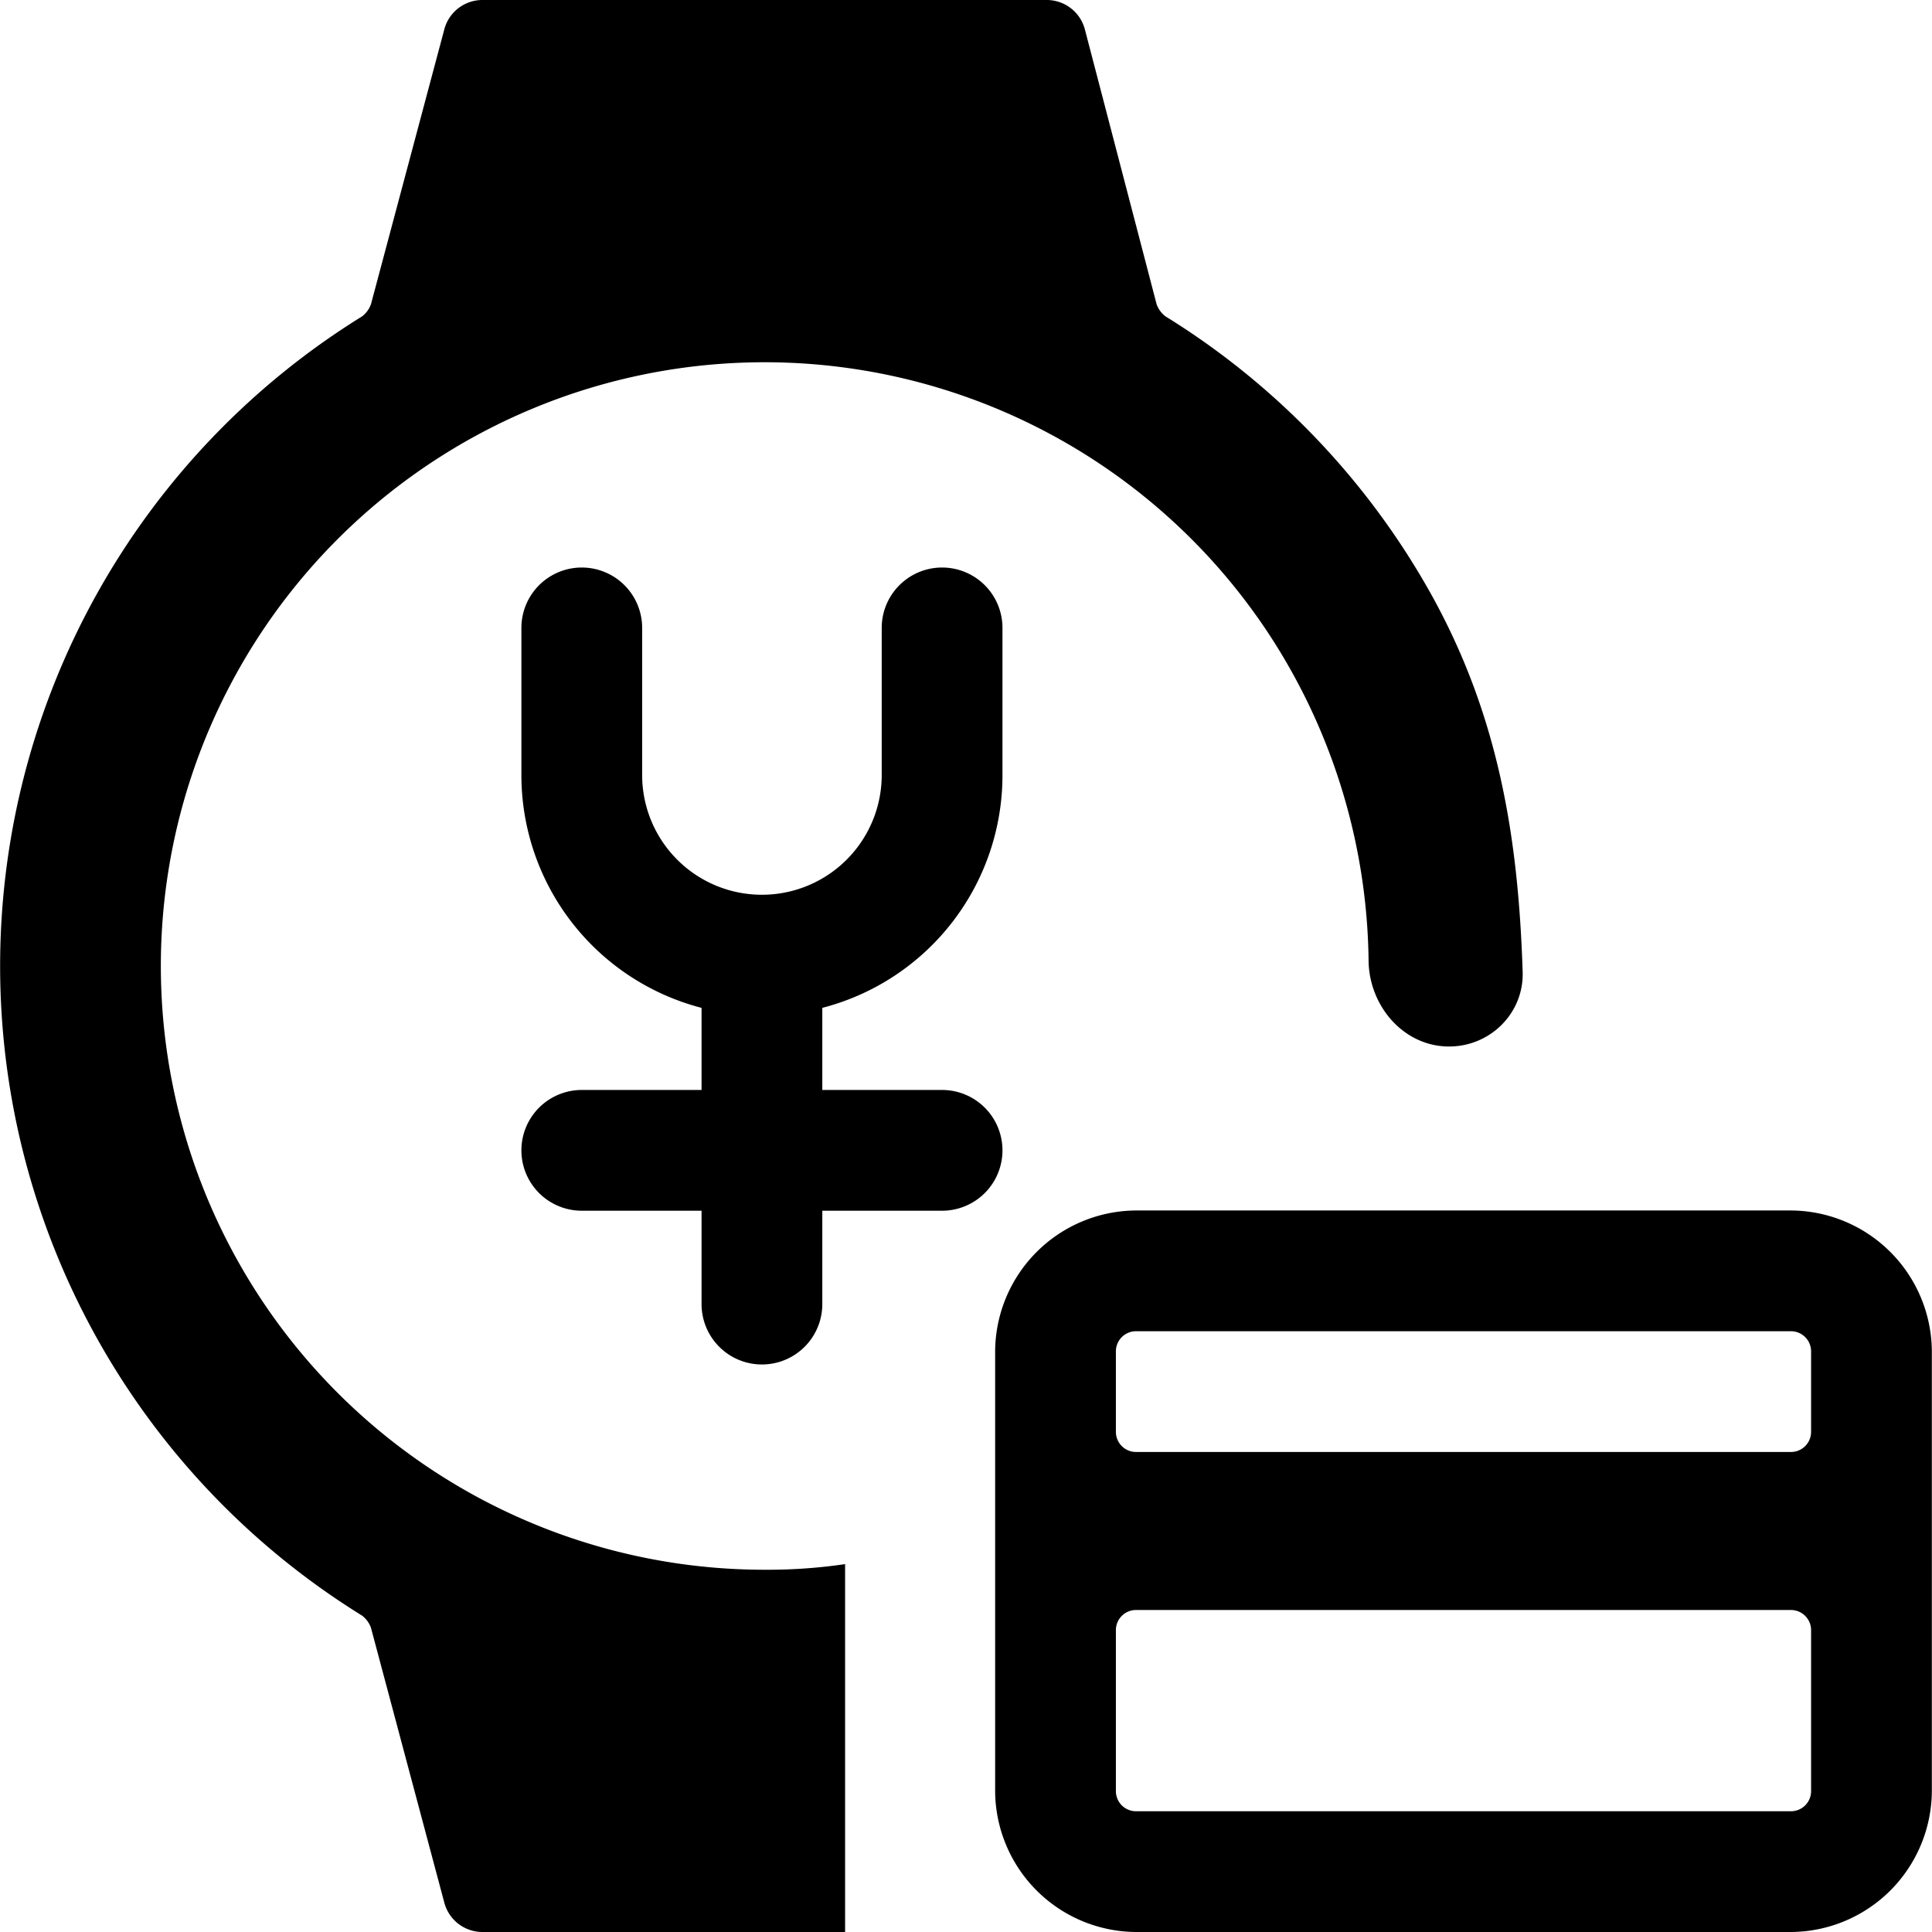<svg xmlns="http://www.w3.org/2000/svg" fill="none" viewBox="0 0 24 24"><path fill="#000000" fill-rule="evenodd" d="M9.498 19.5a7.5 7.5 0 1 1 6.236 -11.667 7.553 7.553 0 0 1 1.267 4.098c0.005 0.565 0.435 1.069 1 1.069 0.512 0 0.93 -0.415 0.914 -0.927 -0.053 -1.64 -0.29 -3.17 -1.138 -4.693a9.49 9.49 0 0 0 -3.299 -3.45 0.33 0.33 0 0 1 -0.11 -0.15l-0.89 -3.41a0.49 0.49 0 0 0 -0.48 -0.37h-7a0.49 0.49 0 0 0 -0.48 0.37l-0.91 3.41a0.33 0.33 0 0 1 -0.11 0.15 9.49 9.49 0 0 0 0 16.14 0.33 0.33 0 0 1 0.11 0.15l0.91 3.41a0.49 0.49 0 0 0 0.48 0.37h4.5v-4.57a6.613 6.613 0 0 1 -1 0.07Zm14.5 -2.713a1.76 1.76 0 0 0 -1.75 -1.75h-8.136a1.76 1.76 0 0 0 -1.75 1.75l0 5.463a1.76 1.76 0 0 0 1.75 1.75h8.136a1.76 1.76 0 0 0 1.75 -1.75l0 -5.463Zm-1.75 5.713h-8.136a0.25 0.25 0 0 1 -0.25 -0.25v-2a0.25 0.25 0 0 1 0.25 -0.25h8.136a0.25 0.25 0 0 1 0.25 0.25v2a0.25 0.25 0 0 1 -0.25 0.25Zm-8.136 -5.963h8.136a0.25 0.25 0 0 1 0.25 0.25v1a0.25 0.25 0 0 1 -0.25 0.25h-8.136a0.25 0.25 0 0 1 -0.25 -0.25v-1a0.25 0.25 0 0 1 0.25 -0.25ZM7.977 7.8a0.75 0.75 0 1 0 -1.5 0v1.827a2.988 2.988 0 0 0 2.238 2.893v1.02H7.227a0.75 0.75 0 0 0 0 1.5h1.488v1.16a0.75 0.75 0 1 0 1.5 0v-1.16h1.488a0.75 0.75 0 1 0 0 -1.5h-1.488v-1.02a2.985 2.985 0 0 0 2.238 -2.893V7.8a0.75 0.75 0 1 0 -1.5 0v1.827a1.488 1.488 0 1 1 -2.976 0V7.8Z" clip-rule="evenodd" stroke-width="1"></path></svg>